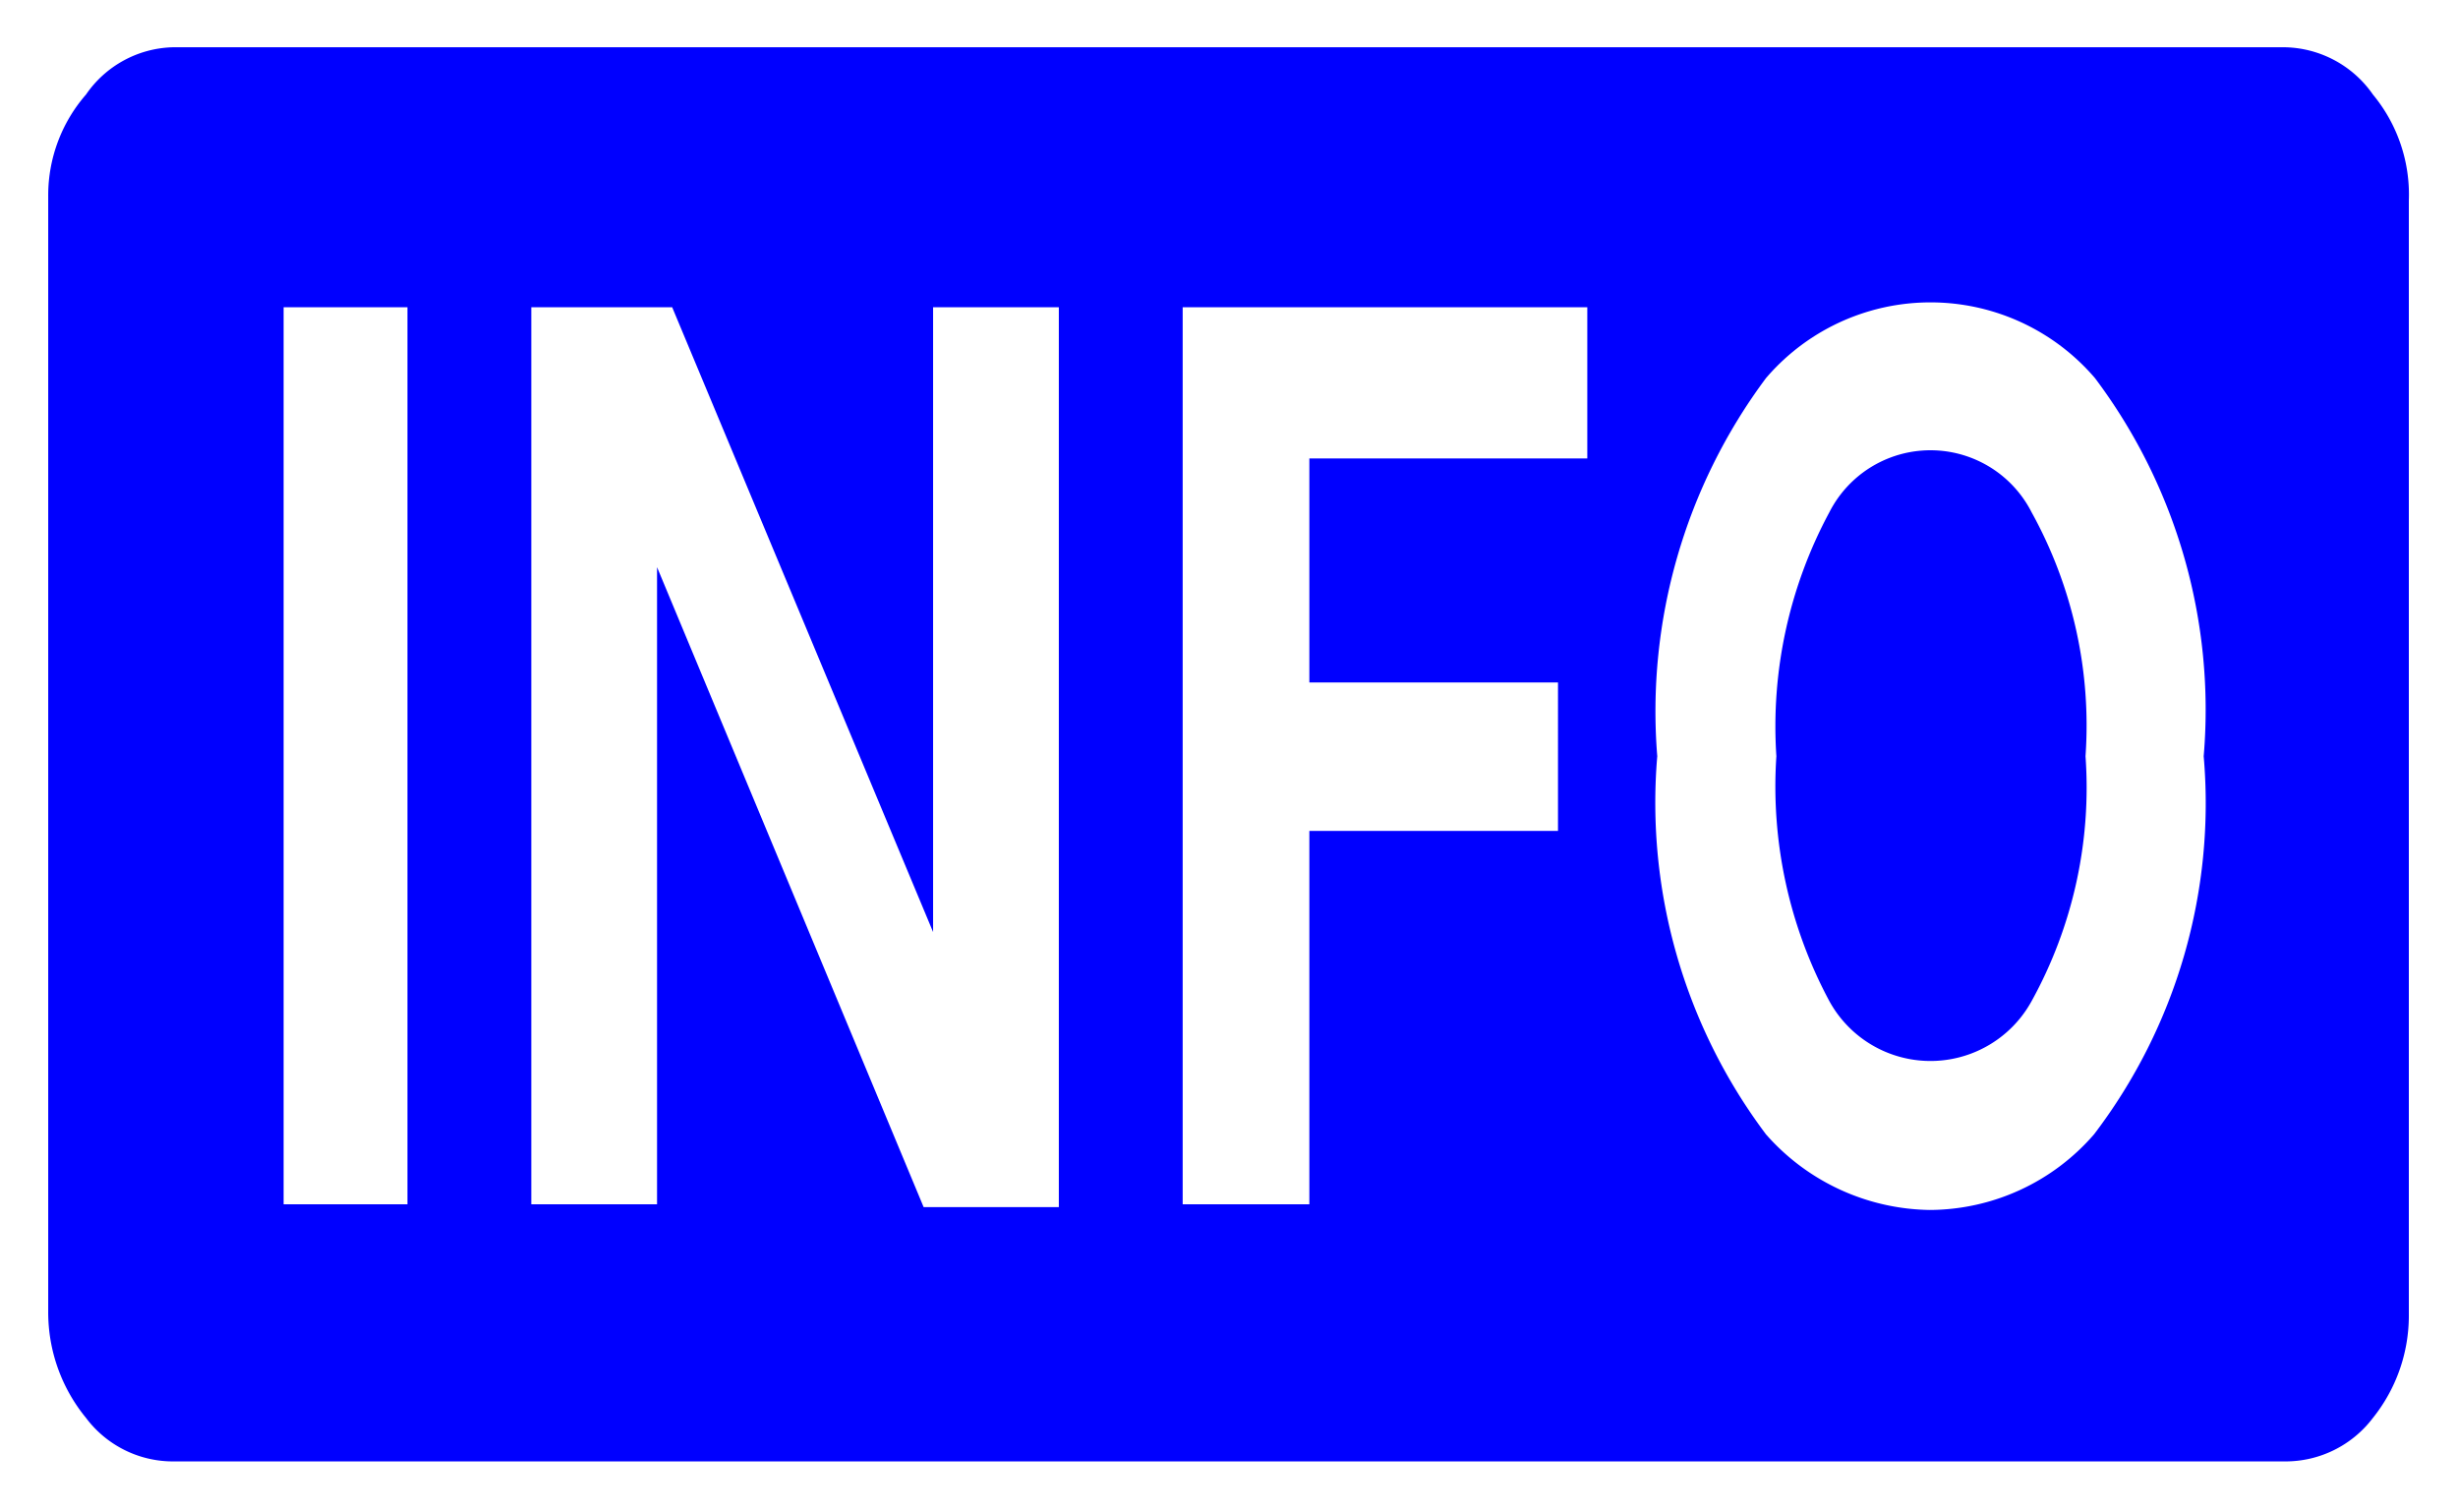 <svg id="レイヤー_1" data-name="レイヤー 1" xmlns="http://www.w3.org/2000/svg" width="26" height="16" viewBox="0 0 26 16">
  <defs>
    <style>
      .cls-1 {
        fill: blue;
      }

      .cls-2 {
        fill: none;
      }
    </style>
  </defs>
  <title>icon_info_monitor_b</title>
  <path class="cls-1" d="M25.48,13.93A1.73,1.73,0,0,1,25.1,15a1.16,1.16,0,0,1-.93.46H1.83A1.15,1.15,0,0,1,.91,15a1.76,1.76,0,0,1-.4-1.12V2.07A1.62,1.62,0,0,1,.91,1,1.15,1.15,0,0,1,1.83.5H24.17a1.16,1.16,0,0,1,.93.5,1.66,1.66,0,0,1,.38,1.12V13.93ZM4.31,12.74V3.25H3v9.49H4.31Zm6.89,0V3.25H9.87V9.86h0L7.11,3.25H5.62v9.49H6.95V6l2.82,6.77H11.2v0Zm5.59-7.89V3.25H12.51v9.49h1.34V8.79h2.63V7.22H13.85V4.85h2.94ZM23.31,8a5.84,5.84,0,0,0-1.15-4,2.29,2.29,0,0,0-3.48,0,5.9,5.9,0,0,0-1.15,4,5.84,5.84,0,0,0,1.15,4,2.35,2.35,0,0,0,1.73.8,2.31,2.31,0,0,0,1.74-.8A5.78,5.78,0,0,0,23.31,8ZM22.06,8a4.67,4.67,0,0,1-.57,2.59,1.22,1.22,0,0,1-2.14,0A4.8,4.8,0,0,1,18.79,8a4.78,4.78,0,0,1,.56-2.58,1.2,1.2,0,0,1,2.14,0A4.66,4.66,0,0,1,22.06,8Z"/>
  <rect class="cls-2" width="26" height="16"/>
</svg>
